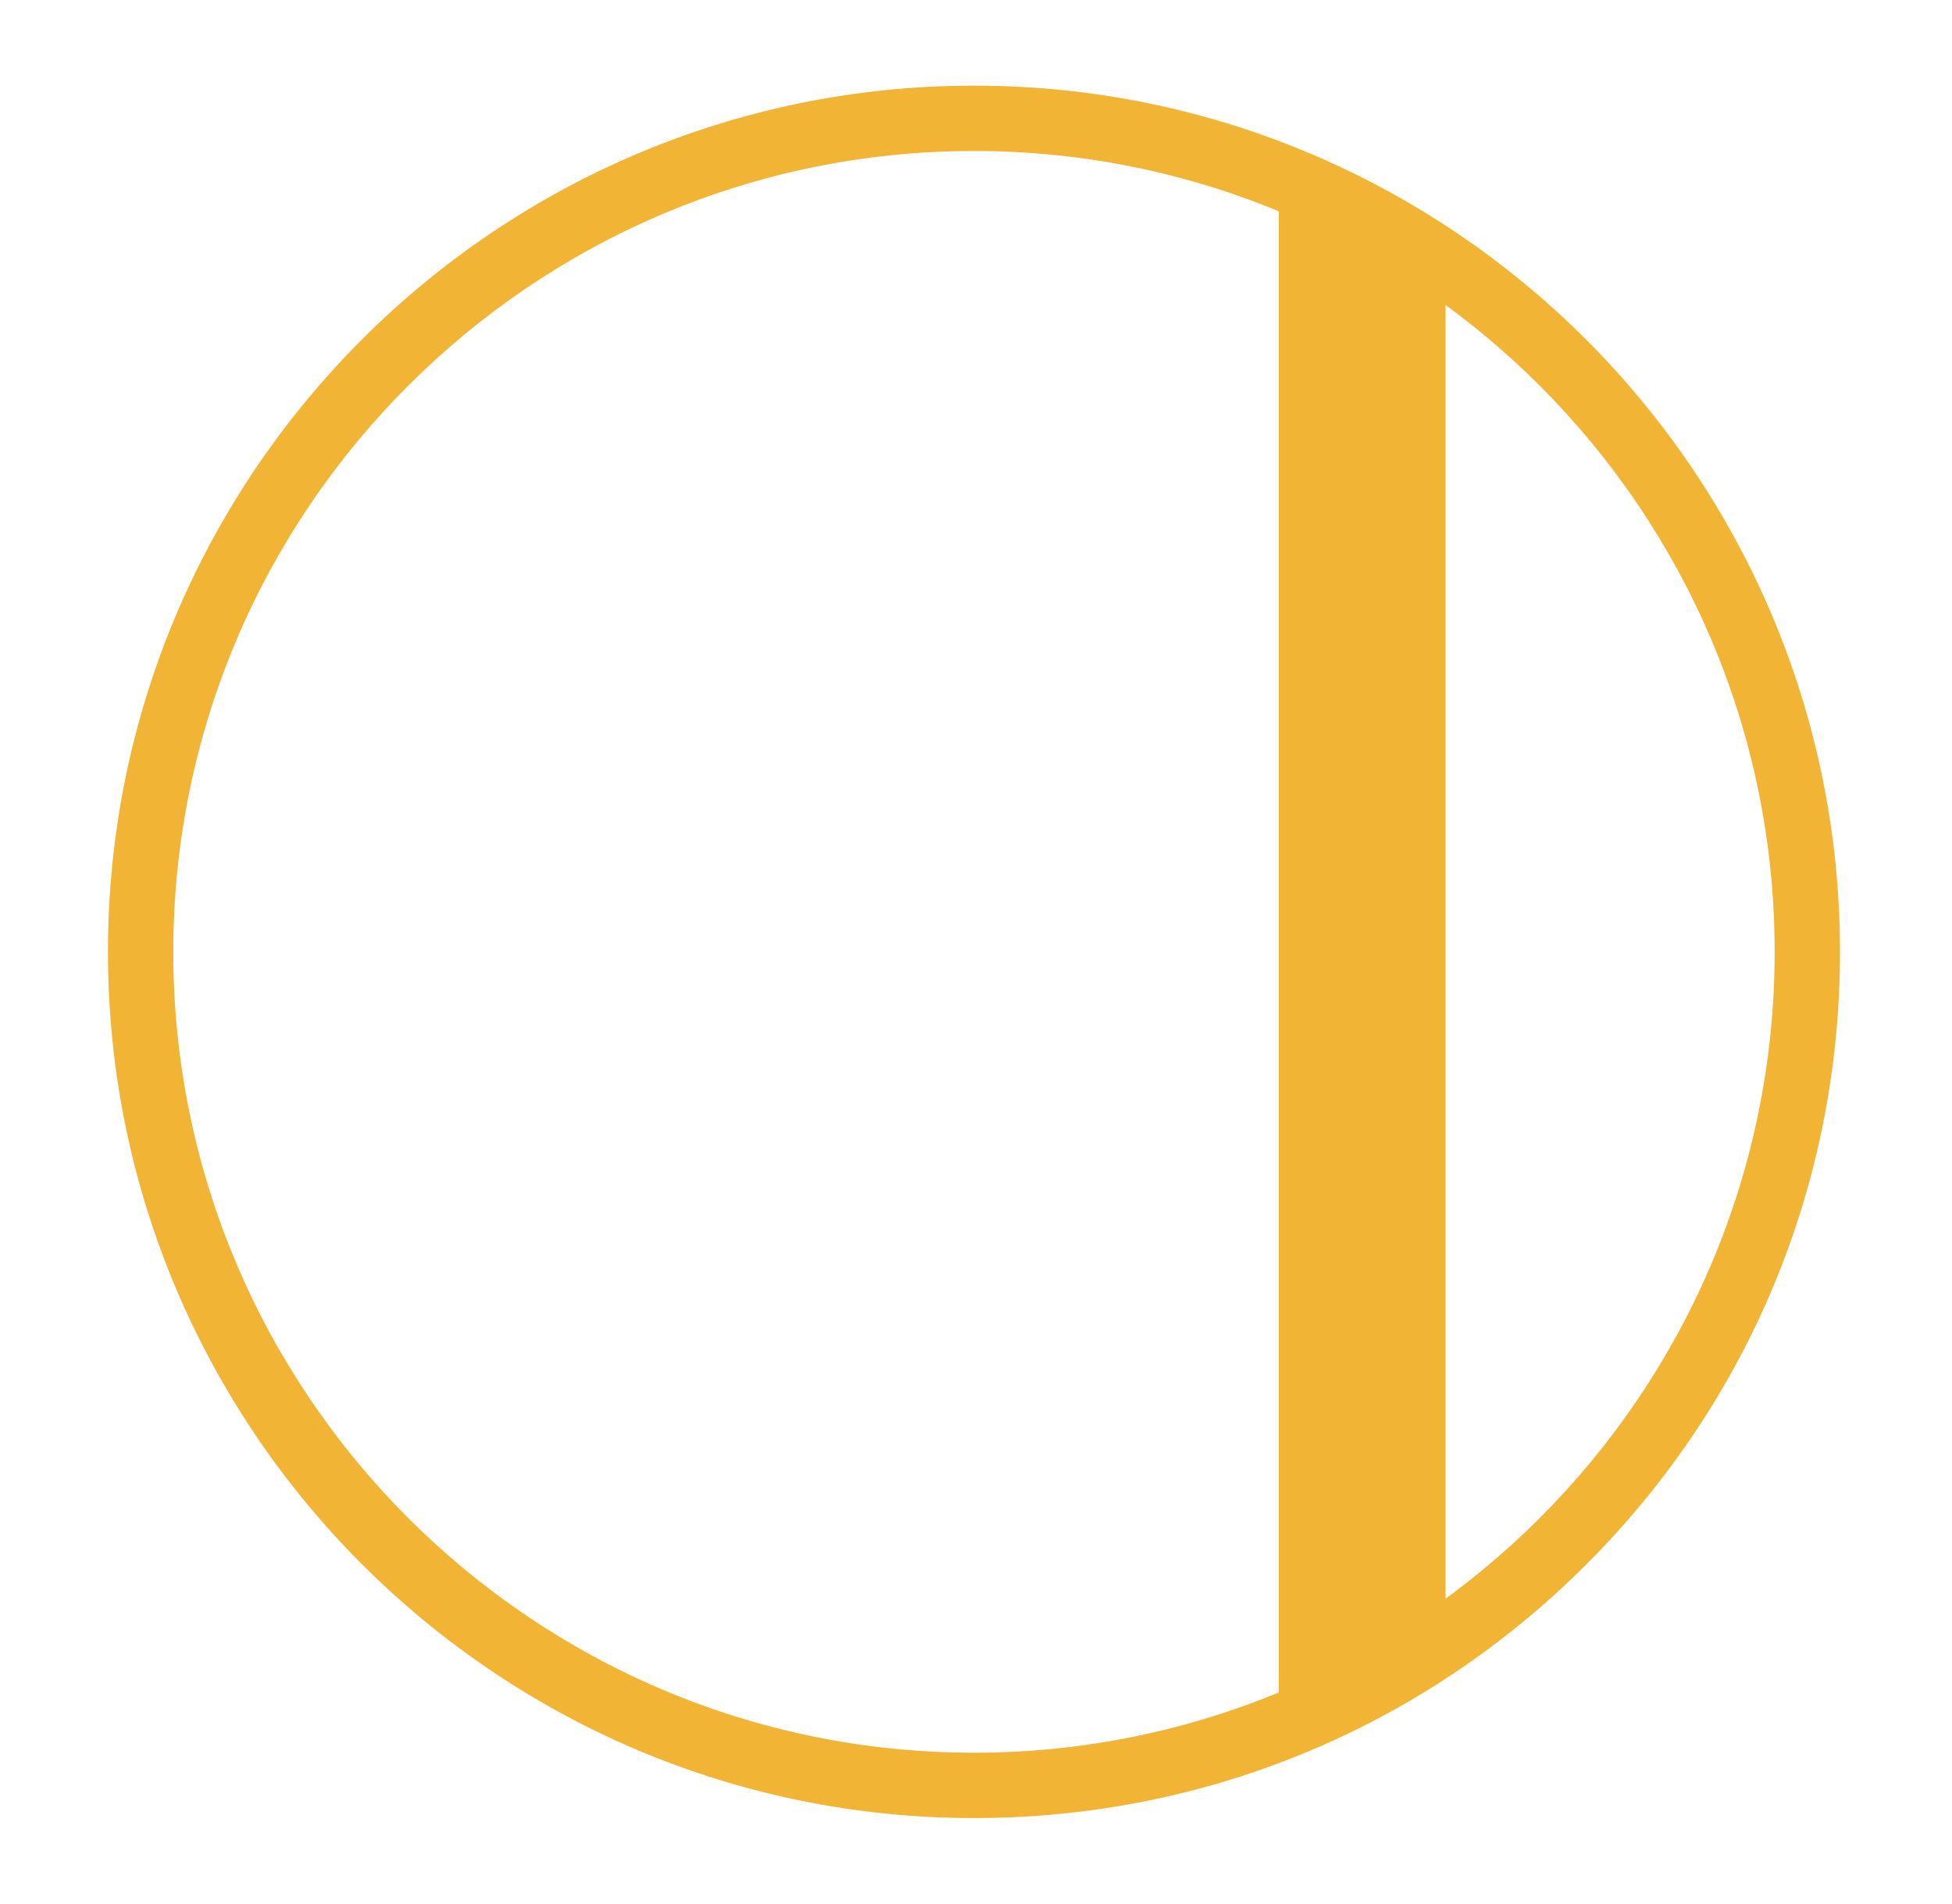 <?xml version="1.0" encoding="utf-8"?>
<!-- Generator: Adobe Illustrator 28.0.0, SVG Export Plug-In . SVG Version: 6.00 Build 0)  -->
<svg version="1.1" id="Ebene_1" xmlns="http://www.w3.org/2000/svg" xmlns:xlink="http://www.w3.org/1999/xlink" x="0px" y="0px"
	 viewBox="0 0 481 469" style="enable-background:new 0 0 481 469;" xml:space="preserve">
<style type="text/css">
	.st0{clip-path:url(#SVGID_00000122713494580539818580000010618419340130569139_);fill:#F1B434;}
	.st1{fill:#F1B434;}
</style>
<g>
	<defs>
		<path id="SVGID_1_" d="M34.7,234.5c0,113.4,91.9,205.3,205.3,205.3c113.4,0,205.3-91.9,205.3-205.3S353.4,29.2,240,29.2
			C126.6,29.2,34.7,121.1,34.7,234.5"/>
	</defs>
	<clipPath id="SVGID_00000134966749463357998240000010168879803921549709_">
		<use xlink:href="#SVGID_1_"  style="overflow:visible;"/>
	</clipPath>
	
		<rect x="315.1" y="21.9" style="clip-path:url(#SVGID_00000134966749463357998240000010168879803921549709_);fill:#F1B434;" width="41.1" height="425.2"/>
</g>
<g>
	<path class="st1" d="M240,447.9c-117.7,0-213.4-95.7-213.4-213.4S122.3,21.1,240,21.1s213.4,95.7,213.4,213.4
		c0,57-22.2,110.6-62.5,150.9C350.6,425.7,297,447.9,240,447.9z M240,37.2c-108.8,0-197.3,88.5-197.3,197.3
		c0,108.8,88.5,197.3,197.3,197.3c108.8,0,197.3-88.5,197.3-197.3C437.3,125.7,348.8,37.2,240,37.2z"/>
</g>
</svg>
